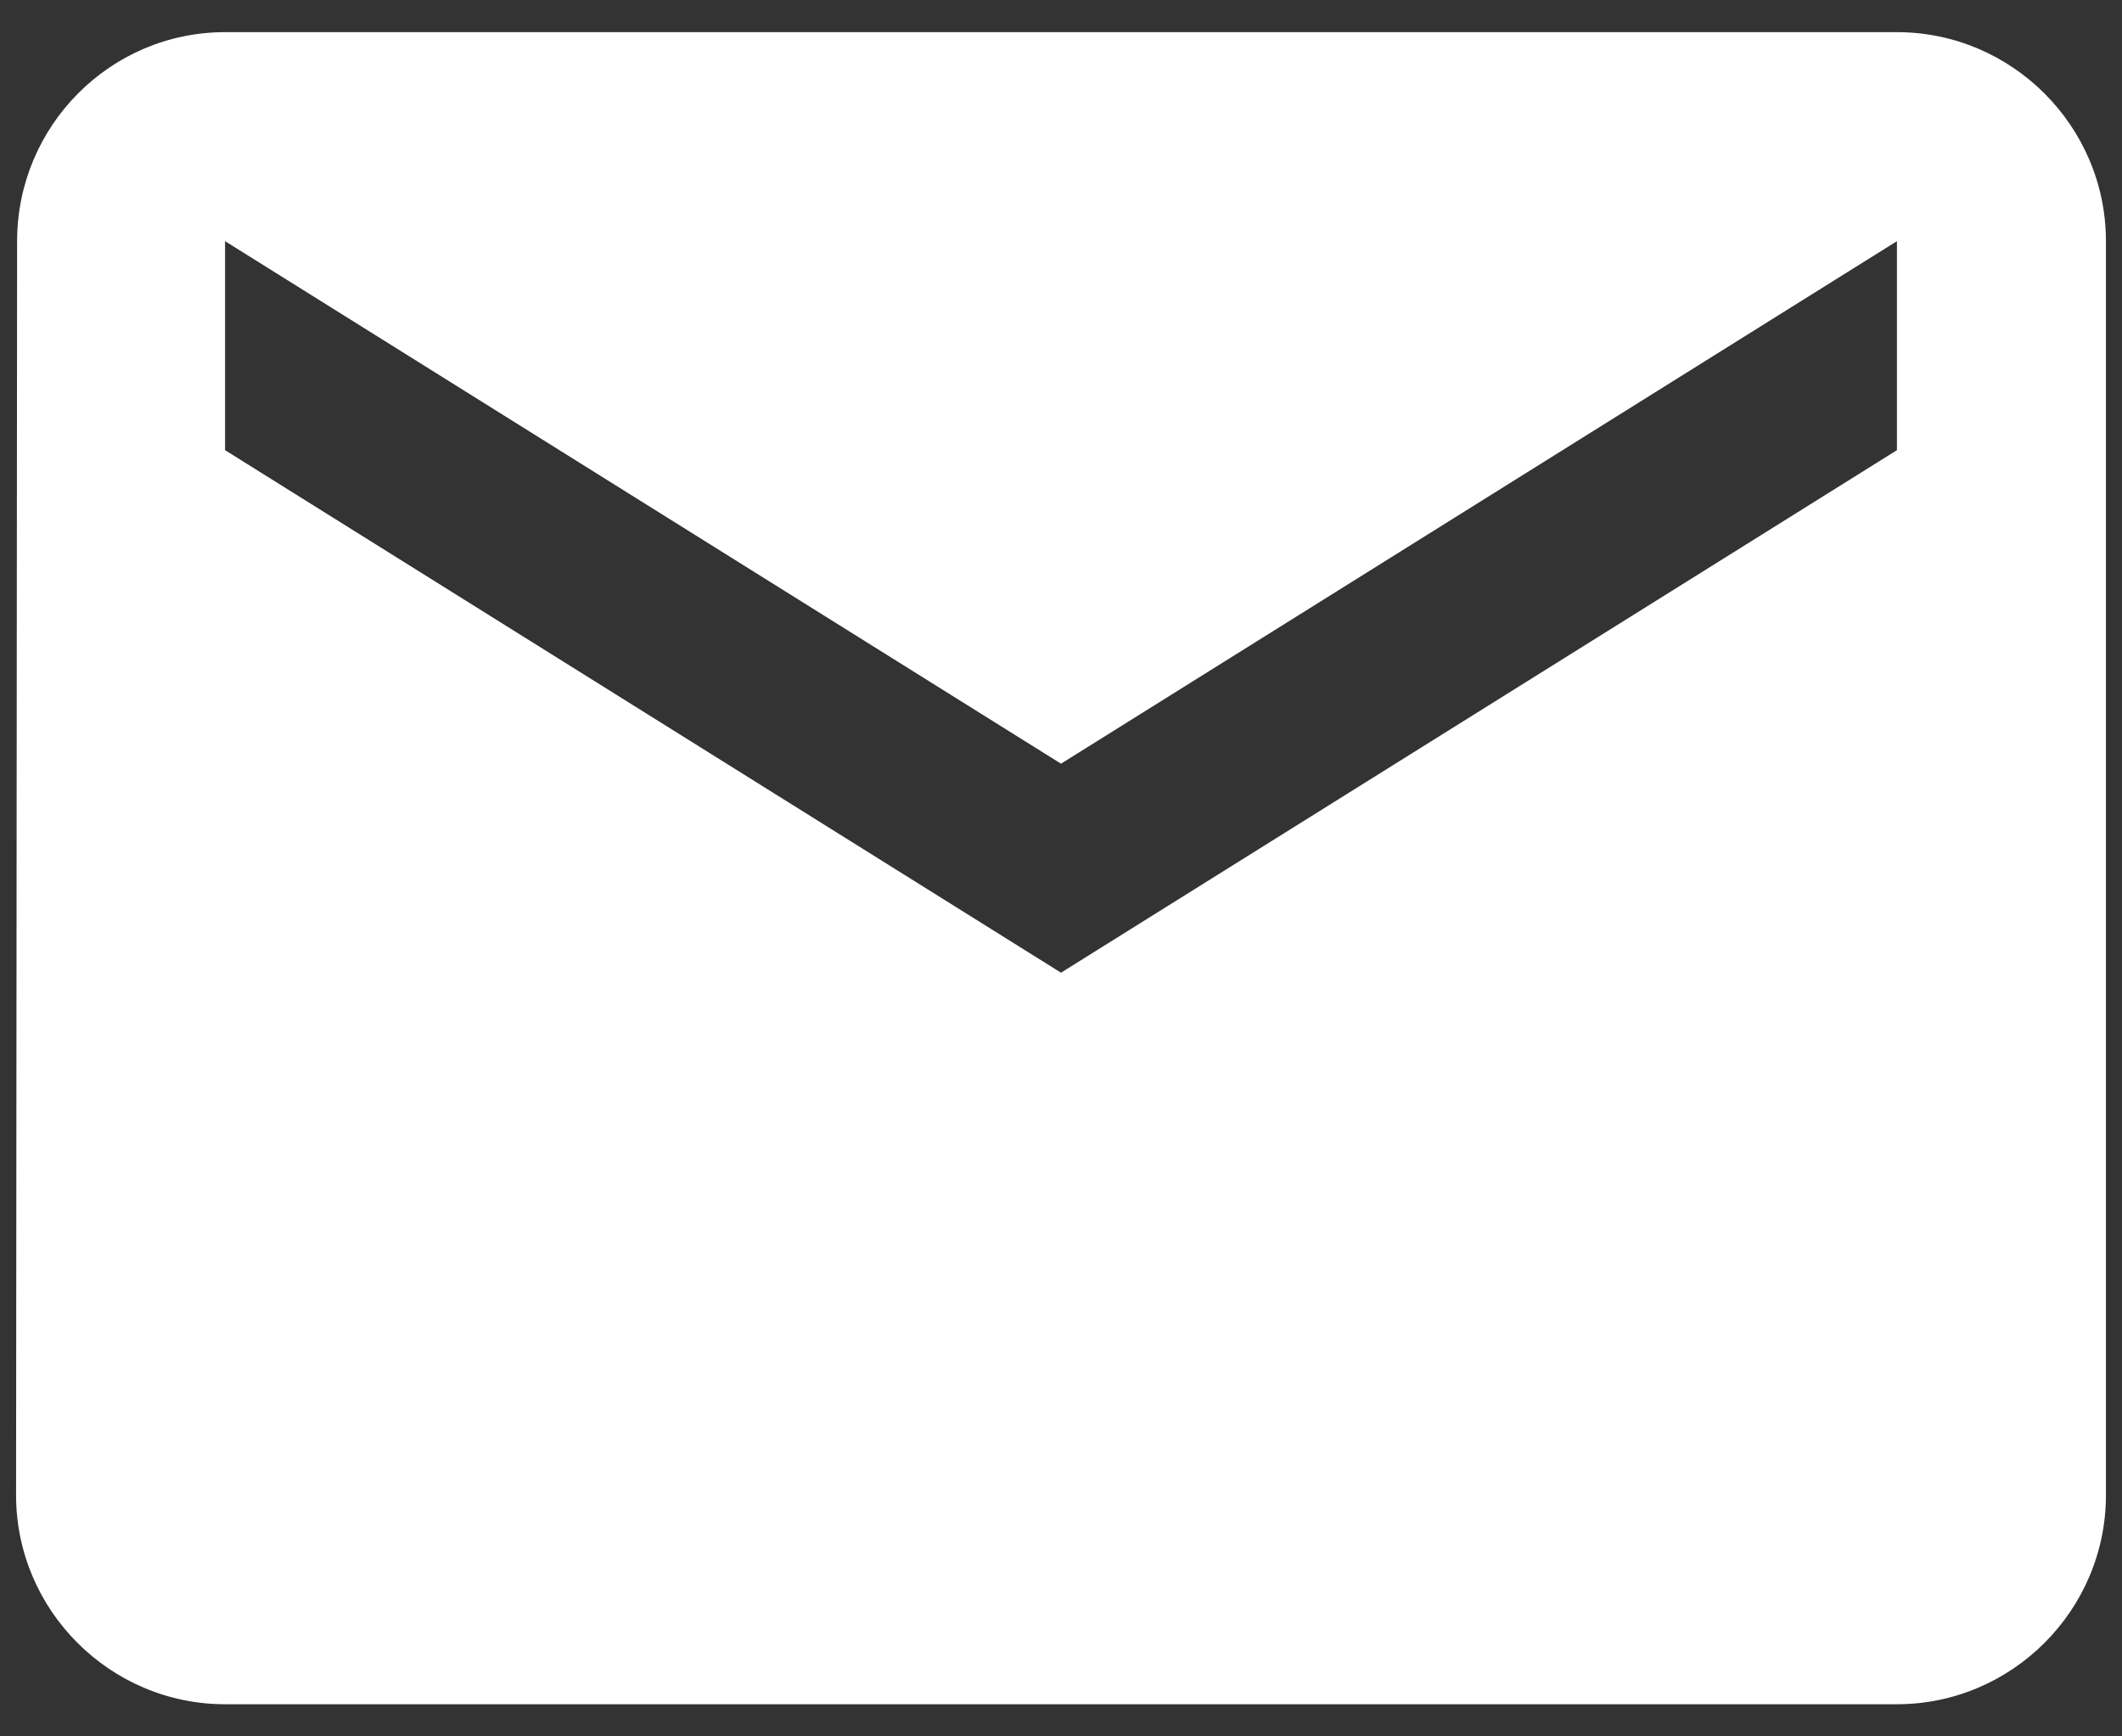 <svg width="33" height="27" viewBox="0 0 33 27" fill="none" xmlns="http://www.w3.org/2000/svg">
<rect x="0" y="0" width="33" height="27" fill="#333333" stroke="none"/>
<path d="M29.5 0.5H3.5C1.712 0.5 0.266 1.962 0.266 3.75L0.25 23.25C0.25 25.038 1.712 26.5 3.5 26.5H29.5C31.288 26.5 32.75 25.038 32.75 23.25V3.75C32.75 1.962 31.288 0.5 29.5 0.5ZM29.5 7L16.5 15.125L3.5 7V3.75L16.5 11.875L29.5 3.75V7Z" fill="white"/>
</svg>
